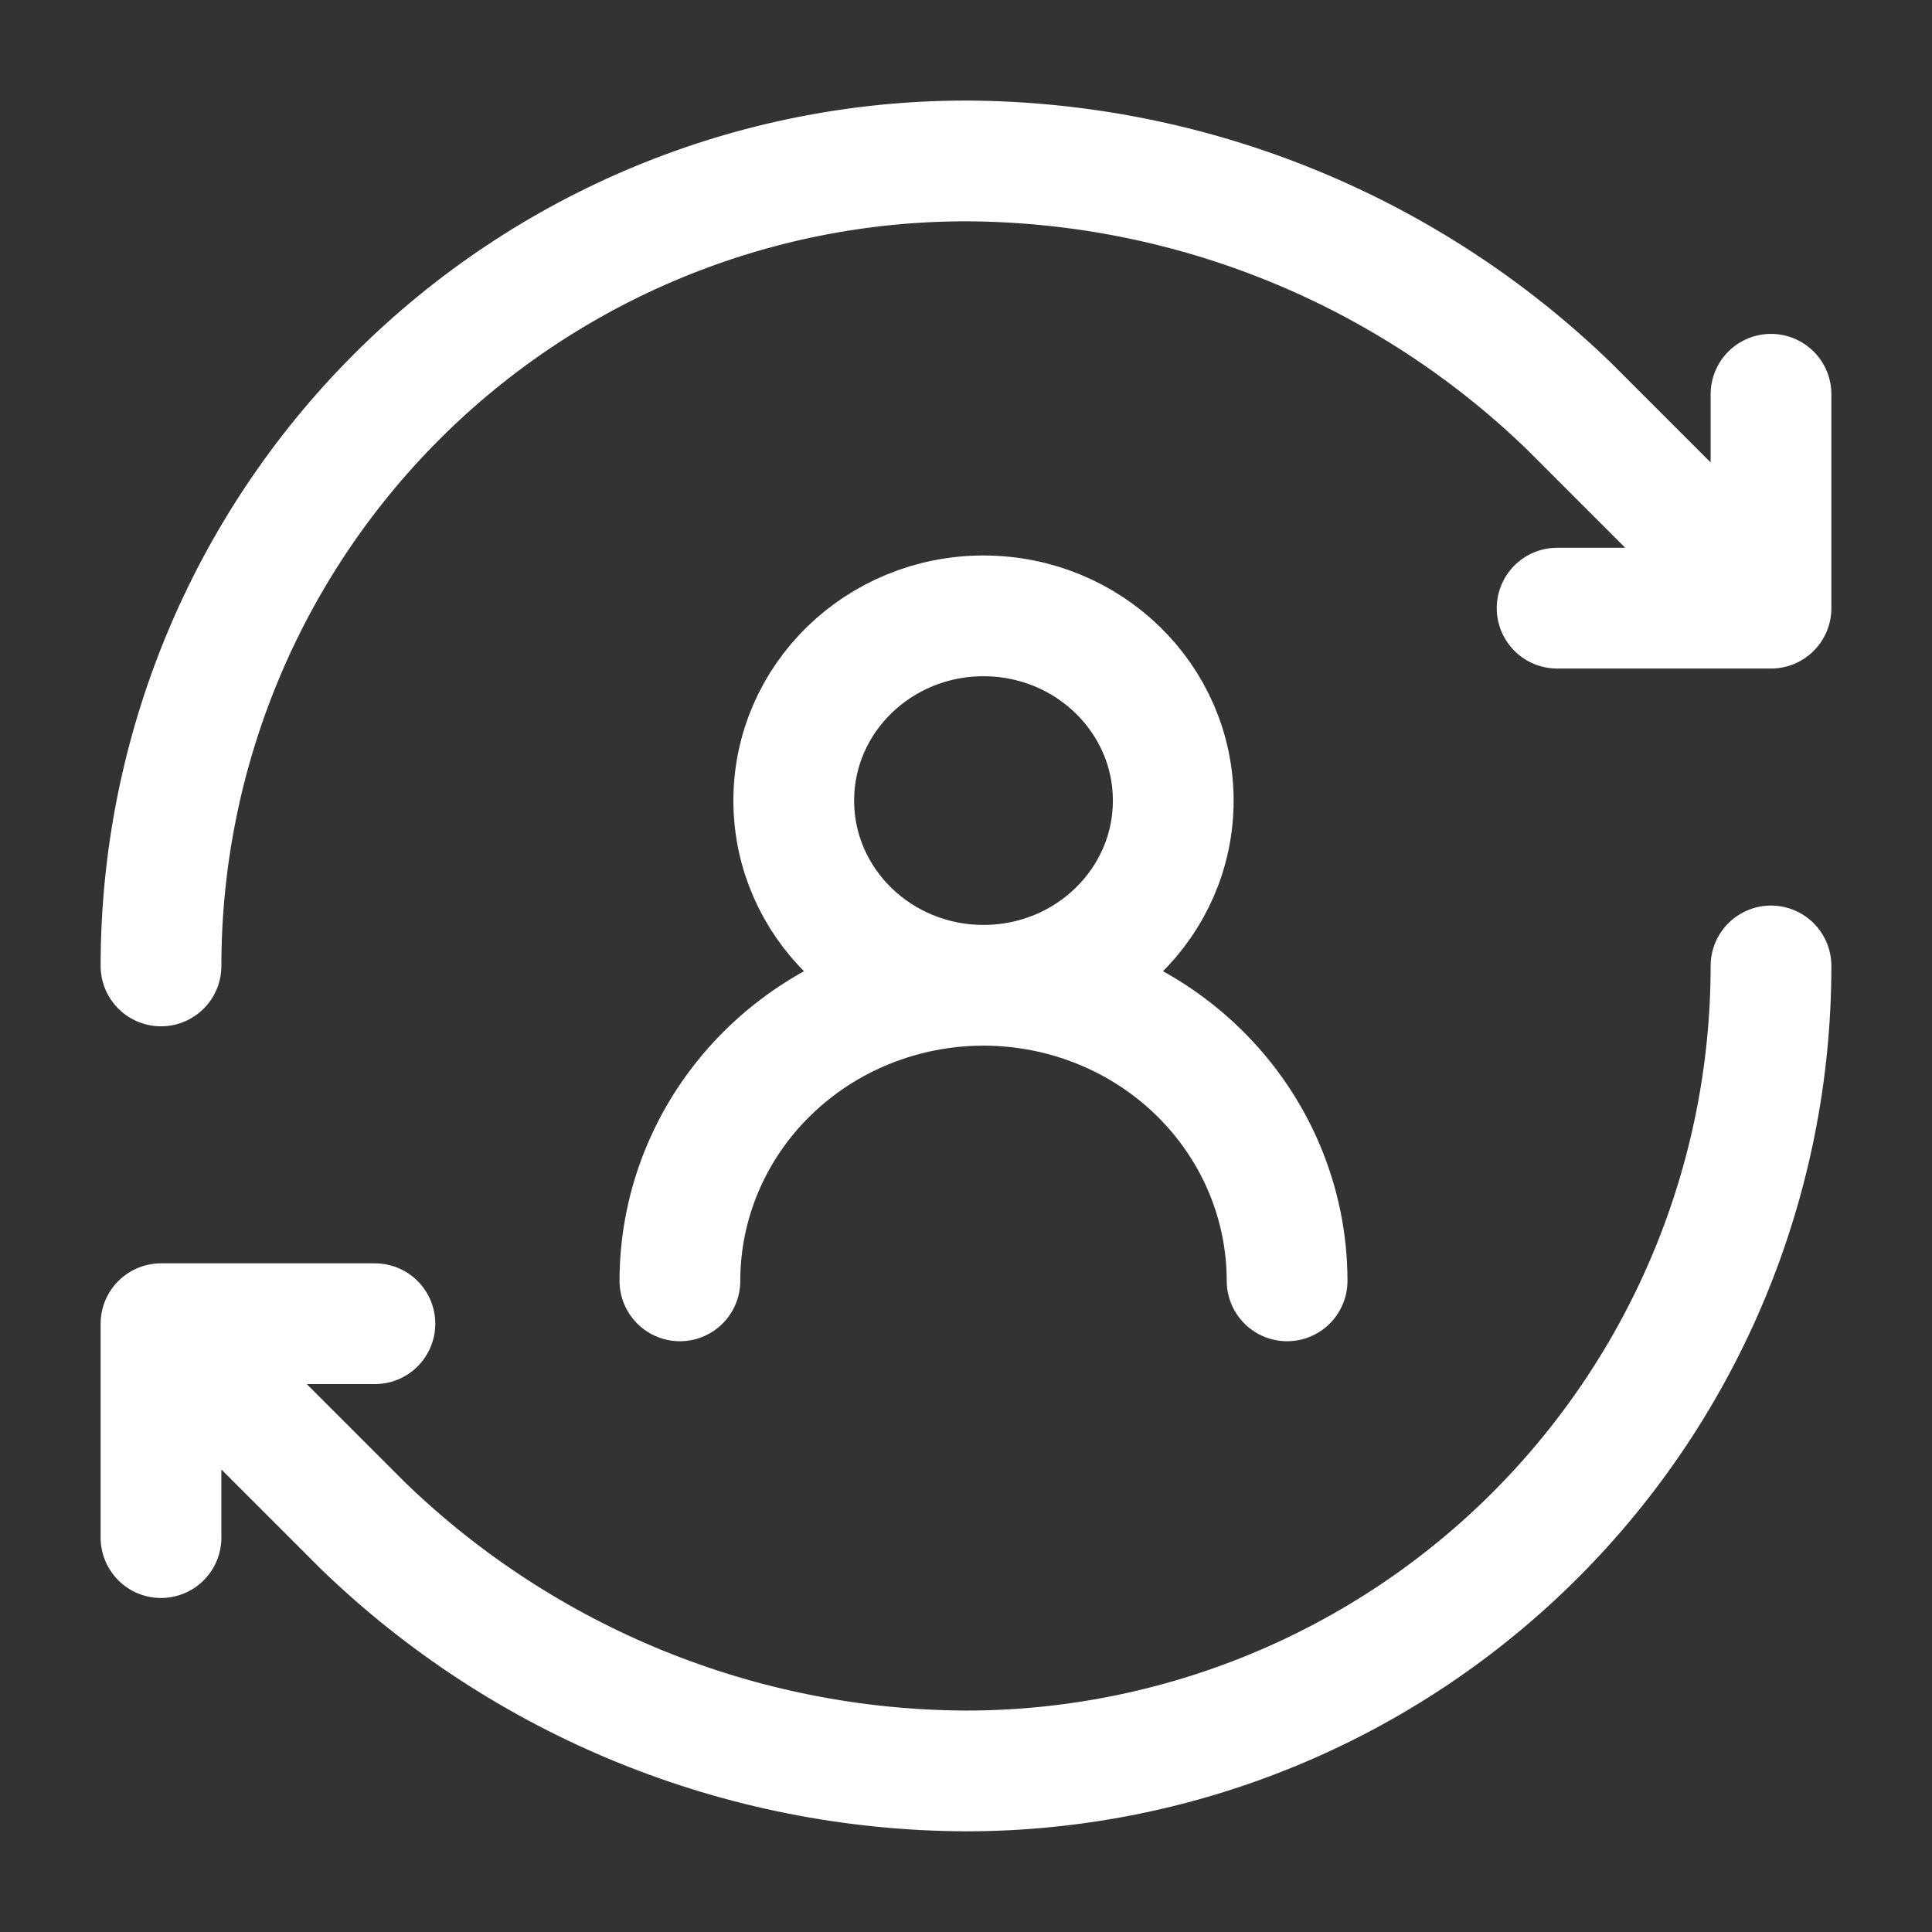 <?xml version="1.0" encoding="UTF-8"?>
<svg xmlns="http://www.w3.org/2000/svg" width="60" height="60" viewBox="0 0 60 60" fill="none">
  <rect x="0" y="0" width="60" height="60" fill="#333333" stroke="none"/>
  <path d="M5 29.998C5 23.368 7.634 17.009 12.322 12.32C17.011 7.632 23.37 4.998 30 4.998C36.989 5.024 43.697 7.751 48.722 12.609L55 18.887M55 18.887V12.244M55 18.887H48.358M55 29.998C55 36.629 52.366 42.987 47.678 47.676C42.989 52.364 36.63 54.998 30 54.998C23.011 54.972 16.303 52.245 11.278 47.387L5 41.109M5 41.109H11.643M5 41.109V47.752" stroke="white" stroke-width="3.75" stroke-linecap="round" stroke-linejoin="round"></path>
  <path d="M30.543 30.599C33.798 30.599 36.436 28.031 36.436 24.863C36.436 21.694 33.798 19.126 30.543 19.126C27.289 19.126 24.651 21.694 24.651 24.863C24.651 28.031 27.289 30.599 30.543 30.599ZM30.543 30.599C33.044 30.599 35.442 31.566 37.21 33.288C38.978 35.009 39.972 37.344 39.972 39.778M30.543 30.599C28.043 30.599 25.645 31.566 23.877 33.288C22.109 35.009 21.115 37.344 21.115 39.778" stroke="white" stroke-width="3.75" stroke-linecap="round" stroke-linejoin="round"></path>
</svg>
